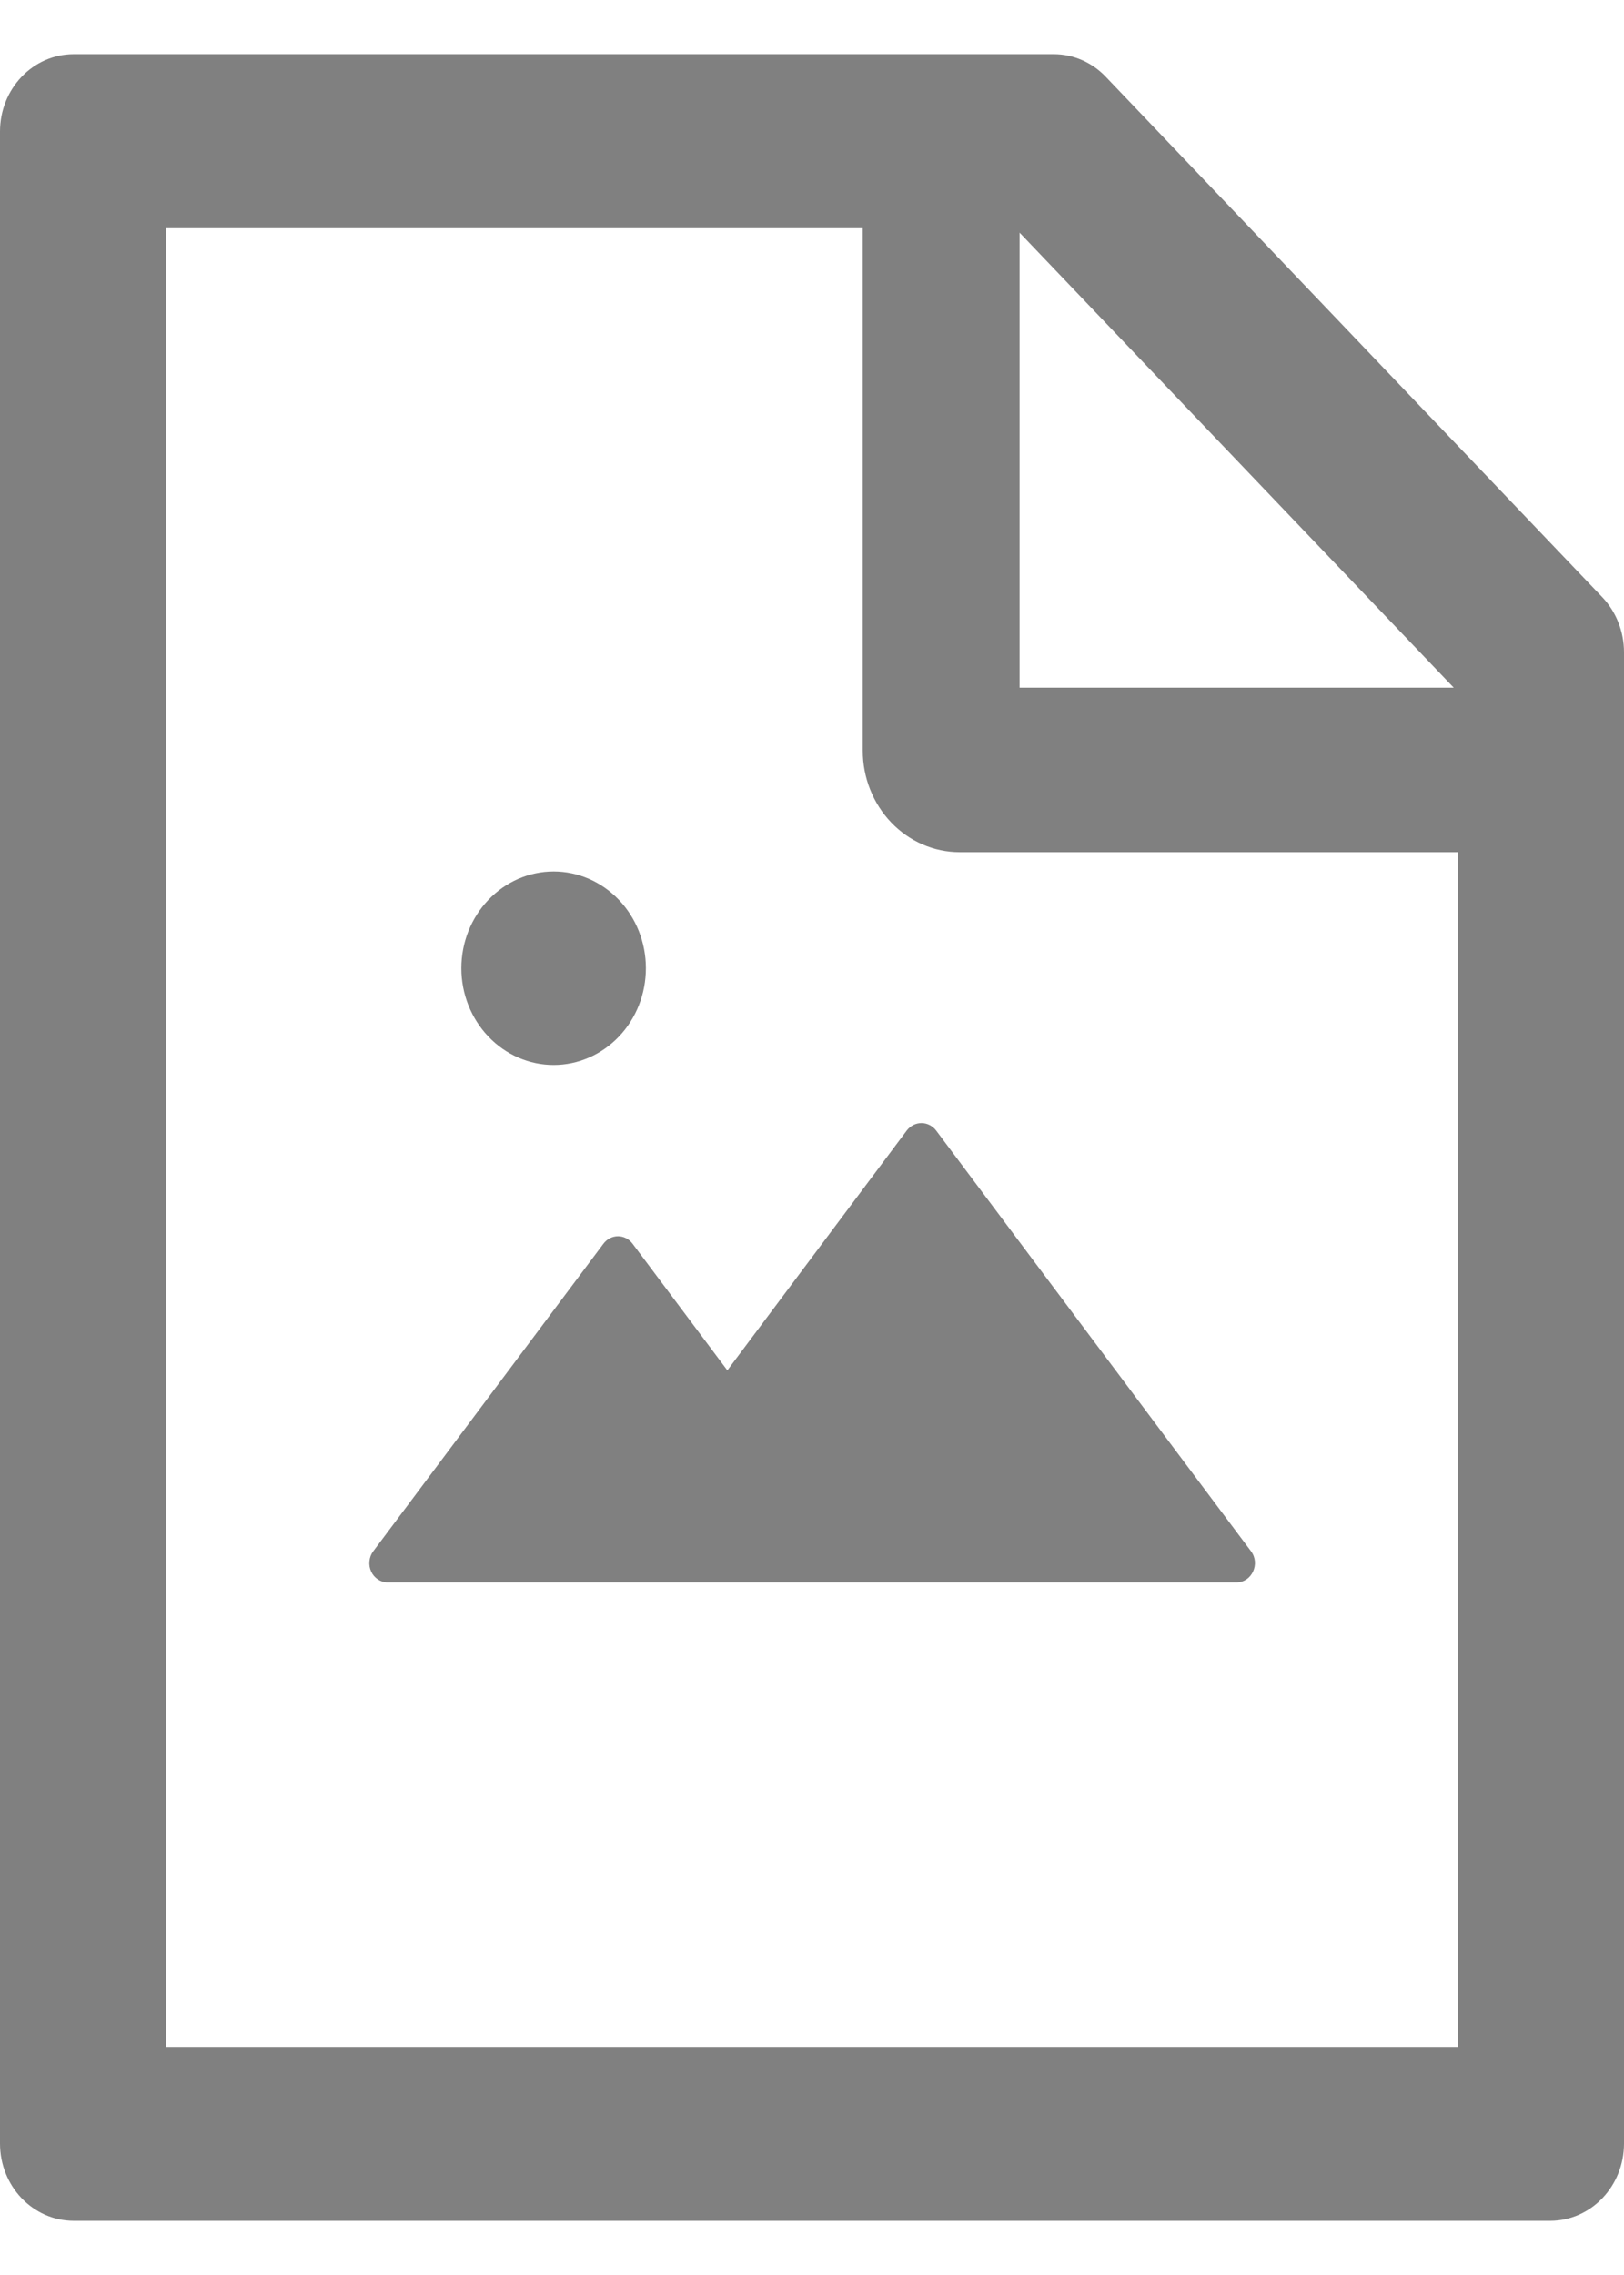 <svg width="25" height="35" viewBox="0 0 24 32" fill="none" xmlns="http://www.w3.org/2000/svg">
                          <path
                            d="M13.401 15.896L10.749 19.439L9.348 17.568C9.322 17.534 9.29 17.506 9.252 17.487C9.215 17.468 9.174 17.458 9.133 17.458C9.092 17.458 9.051 17.468 9.014 17.487C8.976 17.506 8.944 17.534 8.918 17.568L5.516 22.111C5.484 22.153 5.465 22.203 5.46 22.257C5.454 22.31 5.463 22.363 5.486 22.412C5.508 22.46 5.543 22.5 5.586 22.528C5.63 22.557 5.68 22.572 5.731 22.571H18.273C18.501 22.571 18.627 22.296 18.488 22.111L13.834 15.896C13.808 15.862 13.775 15.835 13.738 15.816C13.7 15.797 13.659 15.787 13.618 15.787C13.576 15.787 13.535 15.797 13.497 15.816C13.46 15.835 13.427 15.862 13.401 15.896ZM6.818 13.5C6.818 13.879 6.962 14.242 7.218 14.51C7.473 14.778 7.82 14.929 8.182 14.929C8.543 14.929 8.89 14.778 9.146 14.51C9.402 14.242 9.545 13.879 9.545 13.5C9.545 13.121 9.402 12.758 9.146 12.49C8.89 12.222 8.543 12.071 8.182 12.071C7.82 12.071 7.473 12.222 7.218 12.49C6.962 12.758 6.818 13.121 6.818 13.5ZM23.68 8.021L16.343 0.336C16.139 0.121 15.863 0 15.573 0H1.091C0.487 0 0 0.511 0 1.143V30.857C0 31.489 0.487 32 1.091 32H22.909C23.512 32 24 31.489 24 30.857V8.832C24 8.529 23.884 8.236 23.68 8.021ZM21.484 9.357H15.068V2.636L21.484 9.357ZM21.546 29.429H2.455V2.571H12.75V10.286C12.75 10.684 12.901 11.065 13.169 11.346C13.438 11.628 13.802 11.786 14.182 11.786H21.546V29.429Z"
                            fill="#808080" />
                        </svg>